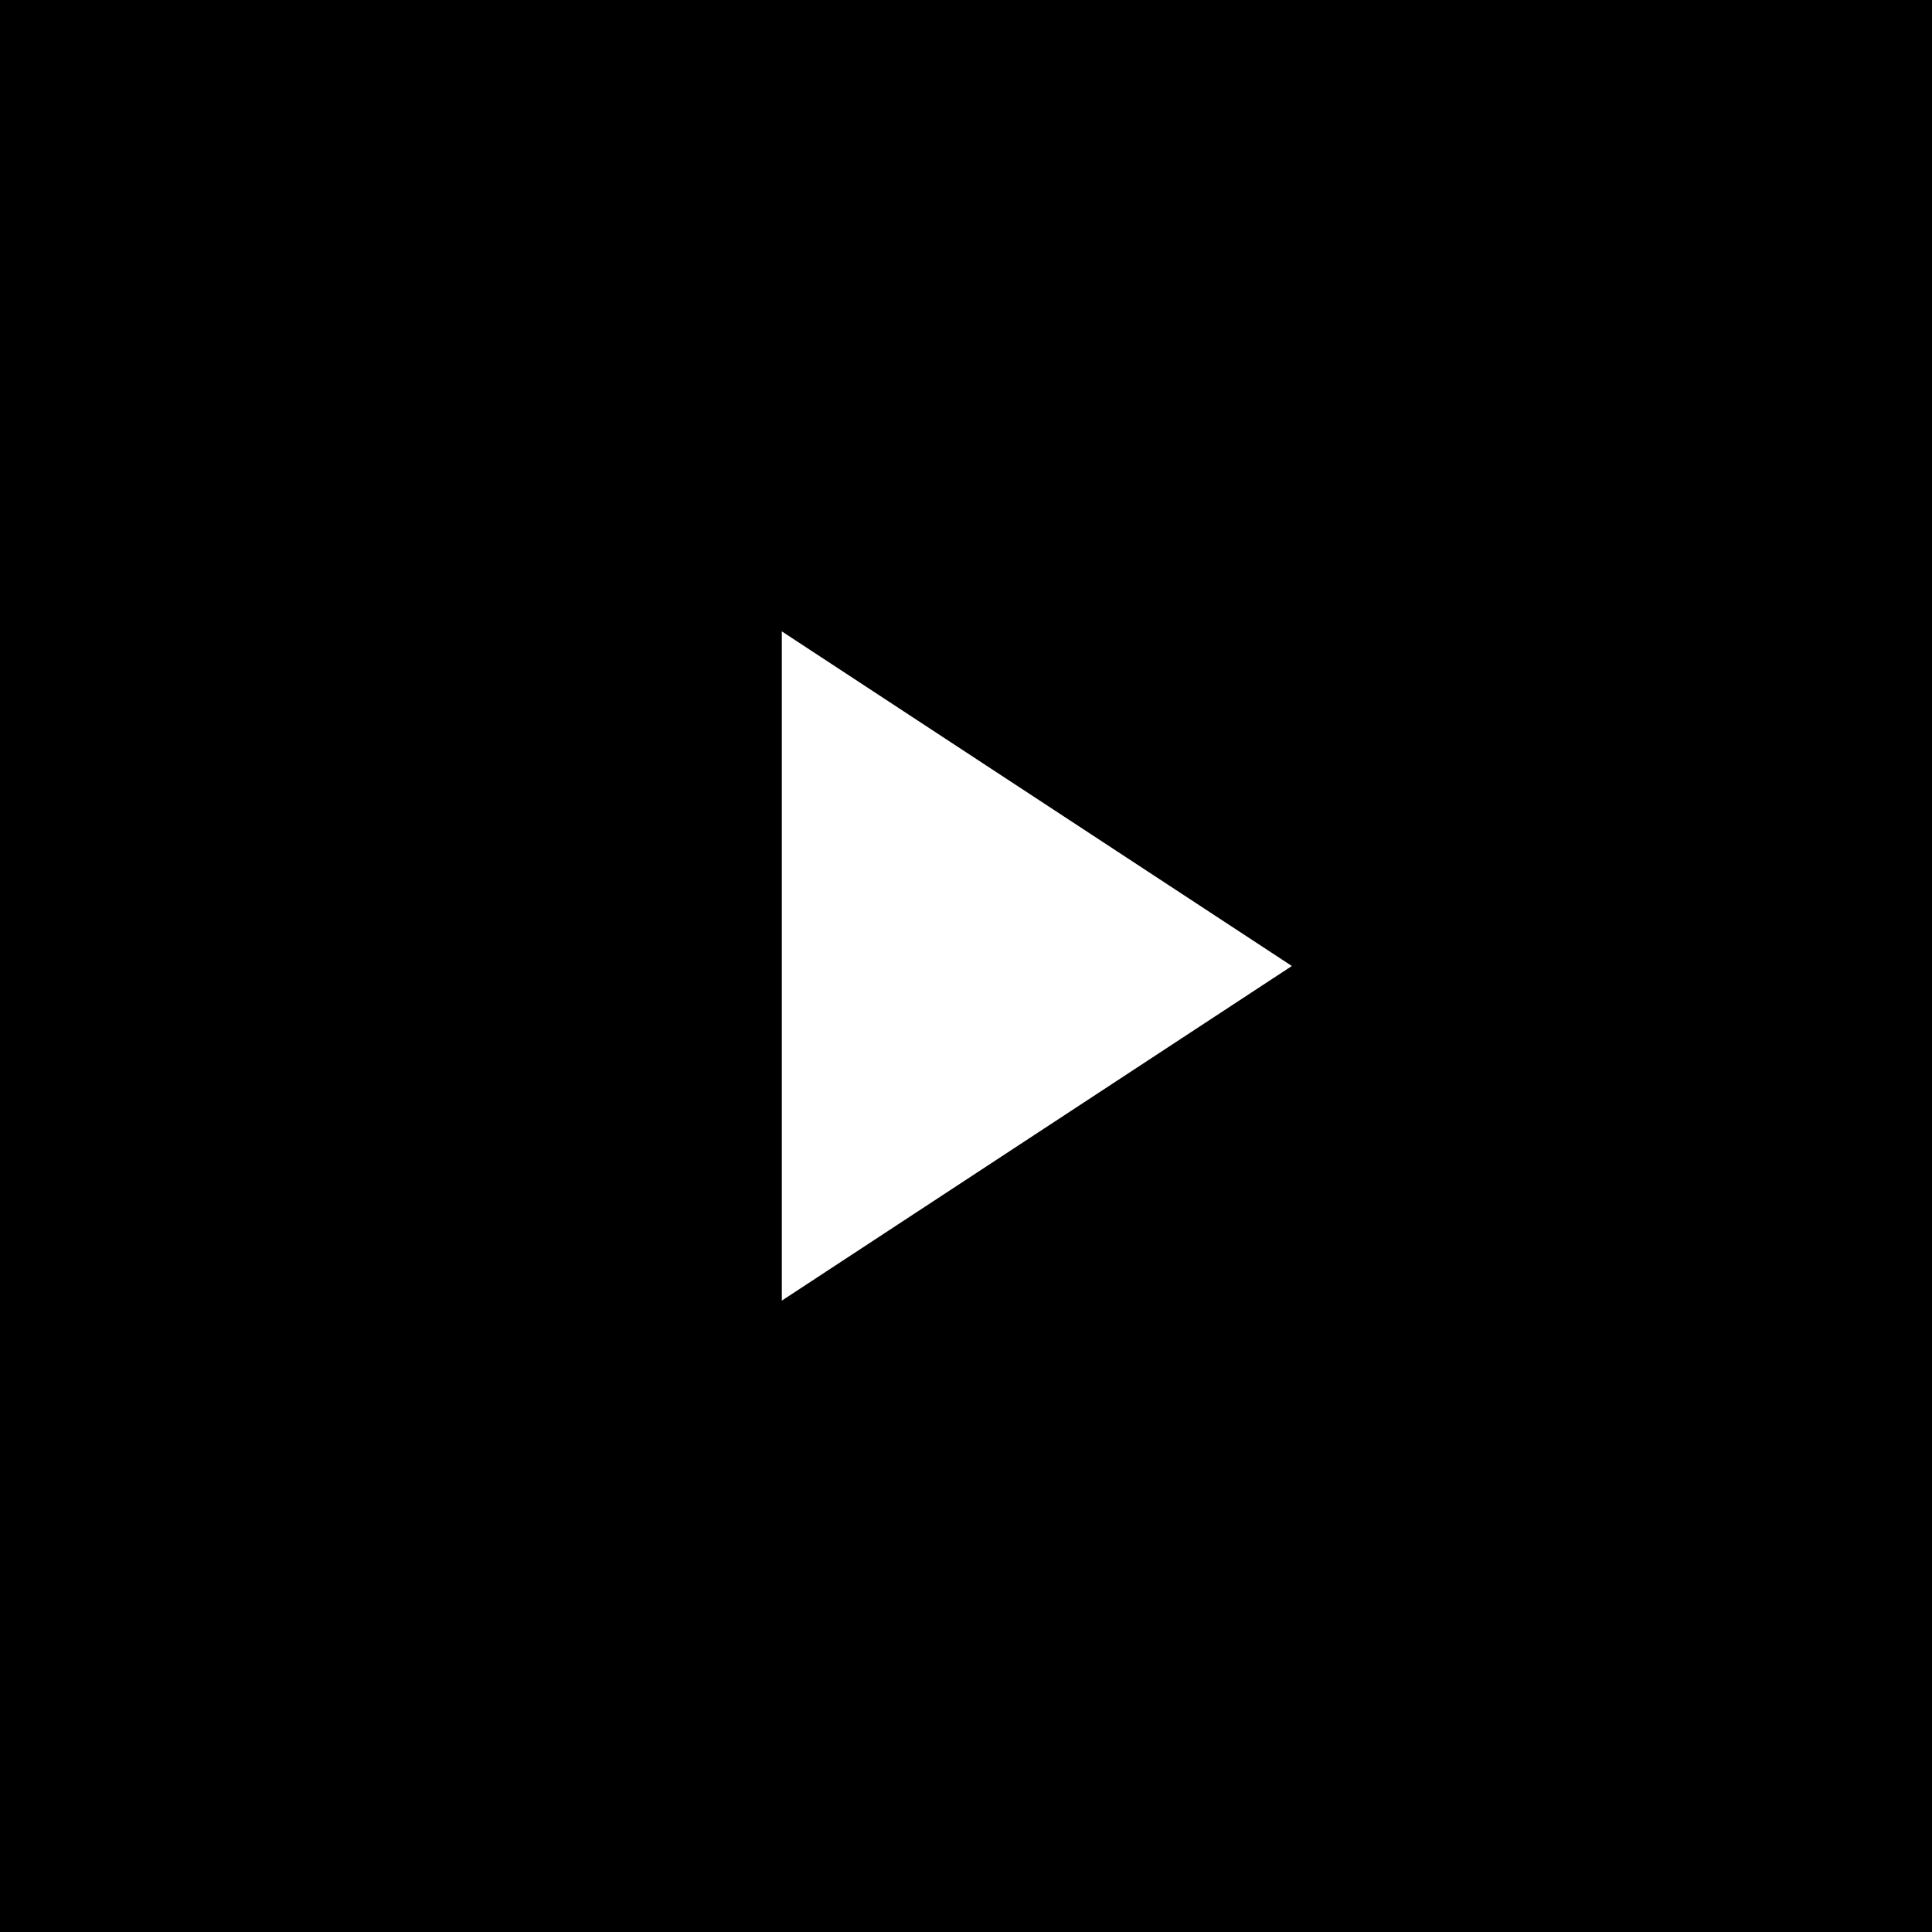 <?xml version="1.0" encoding="UTF-8"?> <svg xmlns="http://www.w3.org/2000/svg" width="60" height="60" viewBox="0 0 60 60" fill="none"> <rect width="60" height="60" fill="black"></rect> <path d="M40.12 30L24.28 40.392L24.28 19.608L40.12 30Z" fill="white"></path> </svg> 